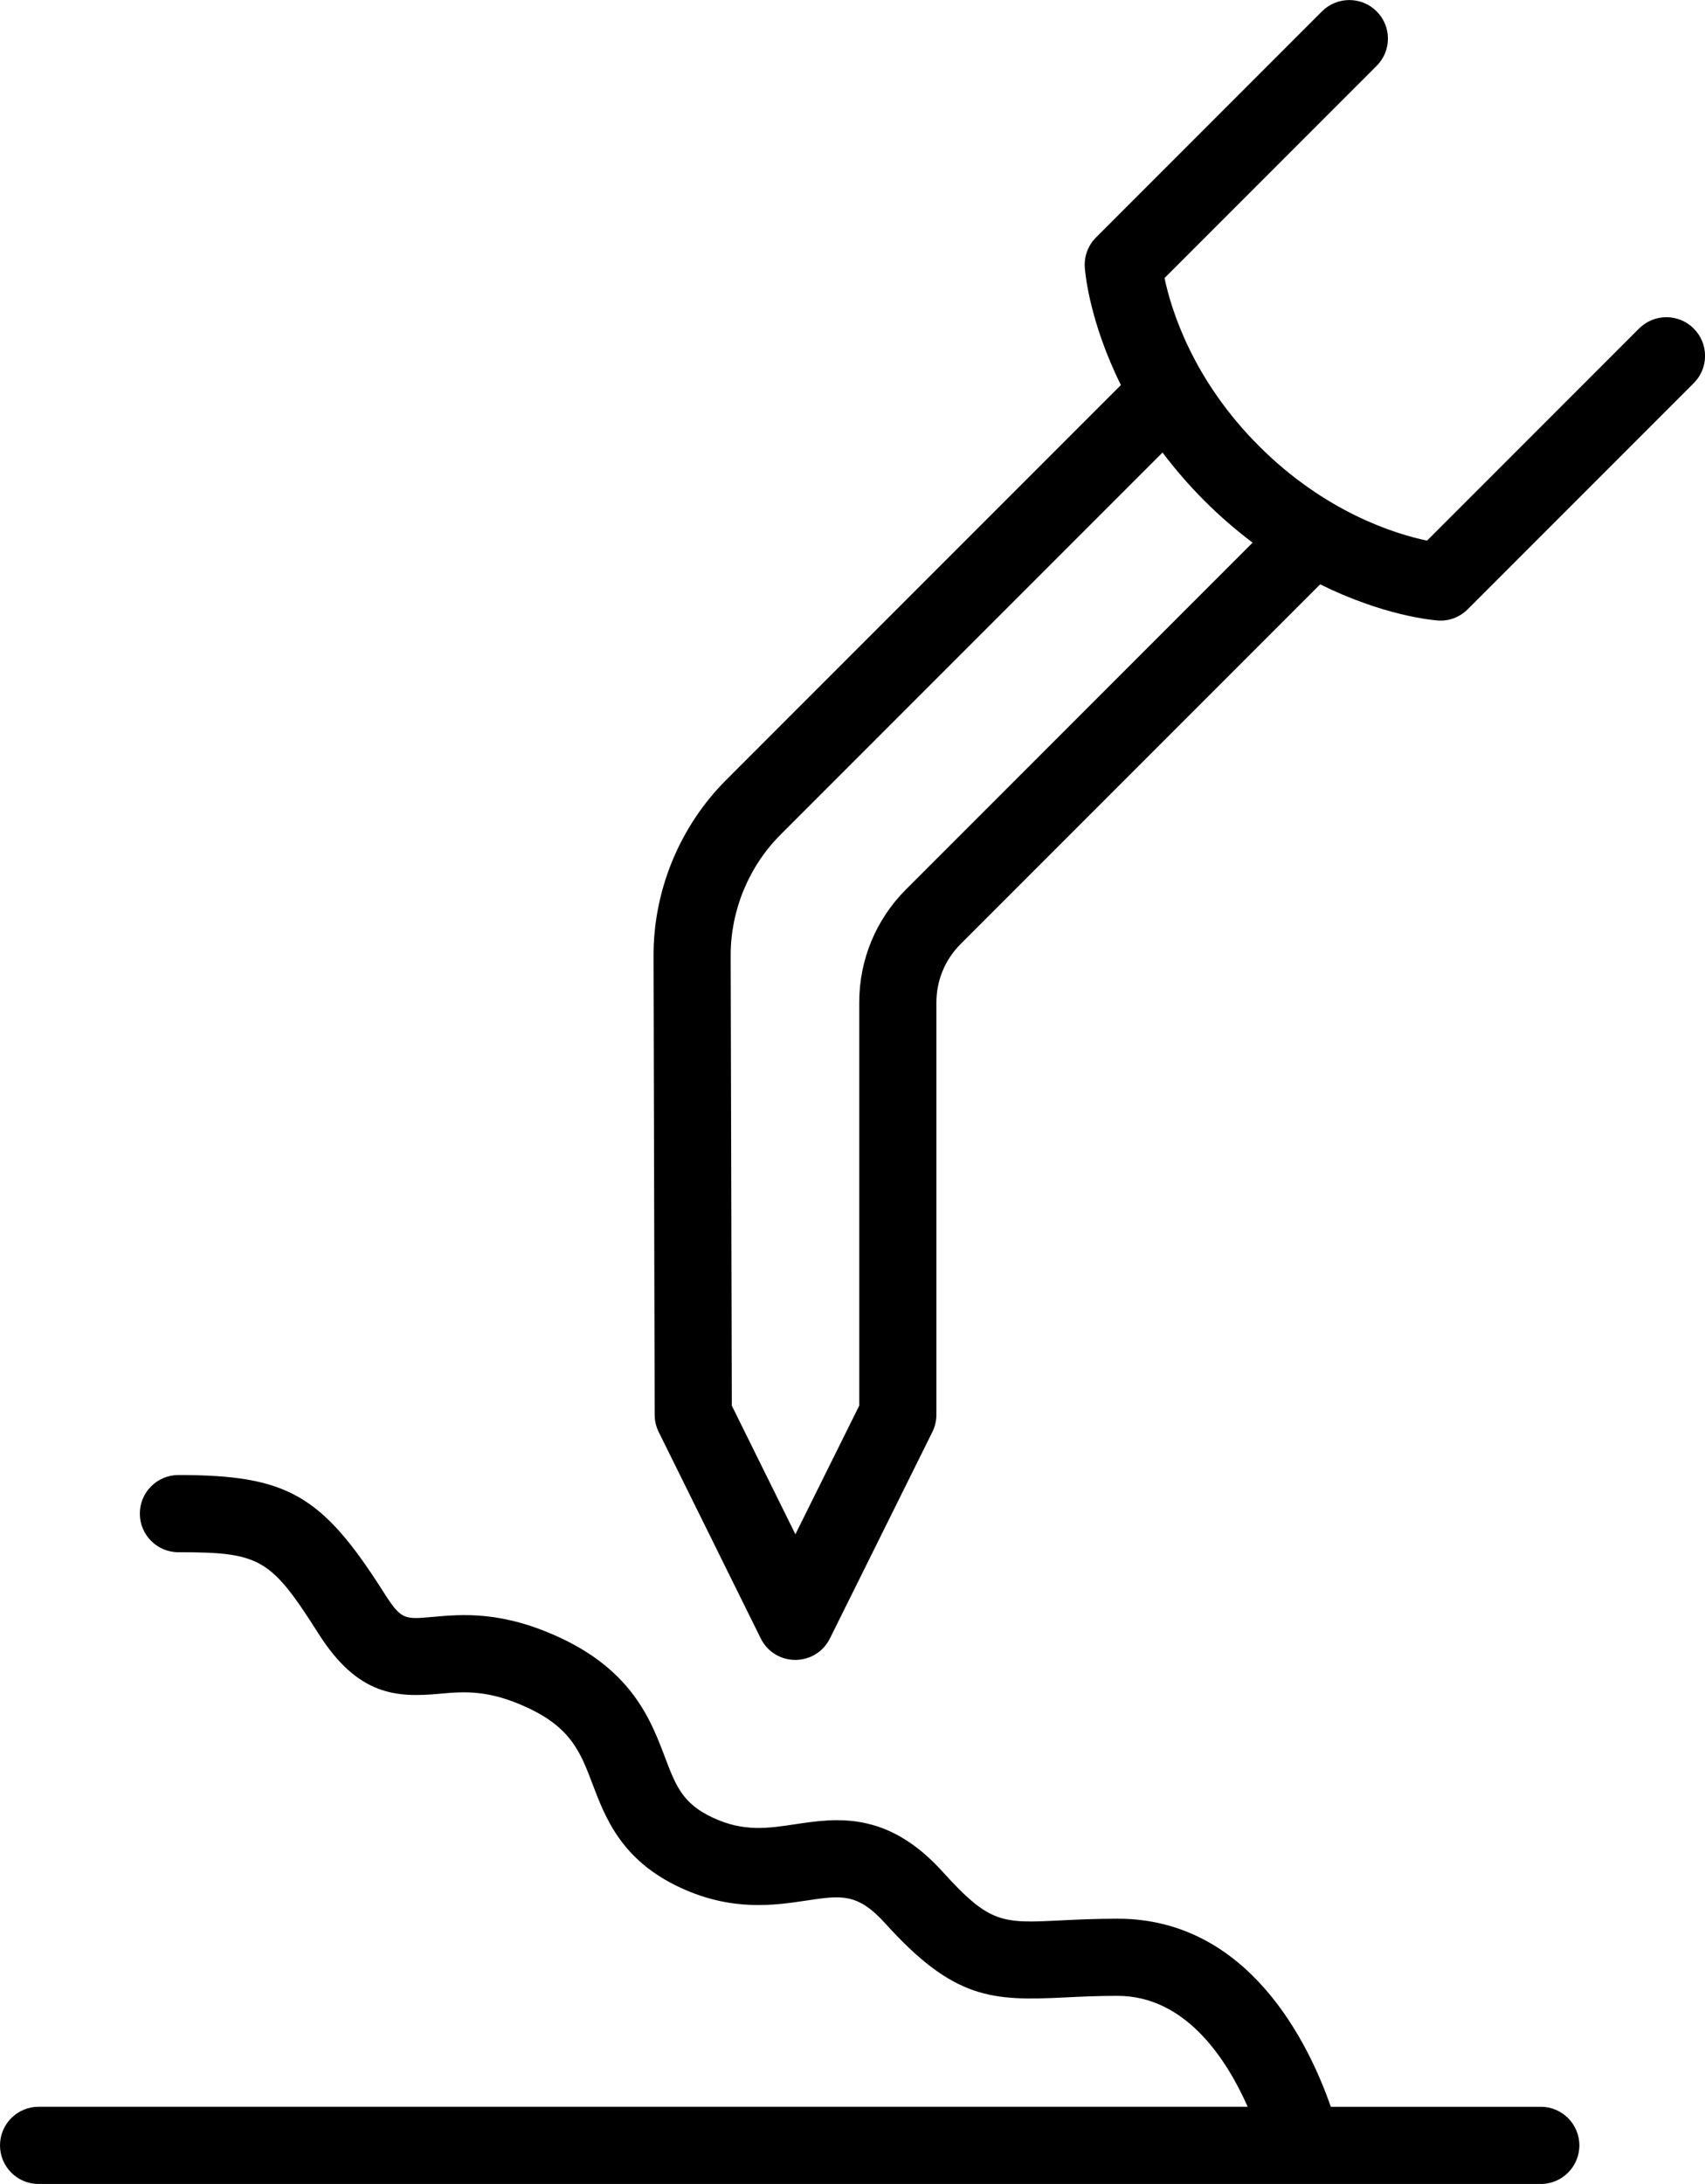 <svg xmlns="http://www.w3.org/2000/svg" id="Layer_2" data-name="Layer 2" viewBox="0 0 331.4 424.33"><g id="Layer_2-2" data-name="Layer 2"><g><path d="M329.2,63.82c-2.92-2.92-7.68-2.92-10.61,0l-41.22,41.22c-6.32-1.33-19.81-5.54-32.65-18.37-12.84-12.84-17.04-26.33-18.37-32.65l41.22-41.22c1.42-1.42,2.2-3.3,2.2-5.3s-.78-3.89-2.2-5.3c-2.92-2.92-7.68-2.92-10.61,0l-43.93,43.93c-1.54,1.54-2.33,3.67-2.18,5.85.08,1.08.92,10.53,7.02,22.83l-76.75,76.75c-8.99,8.99-14.13,21.43-14.09,34.15l.22,89.19c0,1.14.27,2.28.78,3.31l19.84,40.12c1.27,2.57,3.85,4.17,6.72,4.17,2.87,0,5.44-1.6,6.72-4.17l19.92-40.13c.51-1.03.78-2.18.78-3.33v-80.09c0-4.3,1.67-8.34,4.72-11.38l69.87-69.87c12.28,6.08,21.74,6.94,22.83,7.02,2.2.17,4.3-.63,5.85-2.18l43.93-43.93c1.42-1.42,2.2-3.3,2.2-5.3s-.78-3.89-2.2-5.3ZM176.12,172.78c-5.87,5.87-9.11,13.68-9.11,21.99v78.33s-12.41,24.99-12.41,24.99l-12.36-24.99-.22-87.44c-.02-8.75,3.51-17.32,9.7-23.5l74.24-74.24c2.47,3.28,5.2,6.42,8.14,9.37,2.94,2.94,6.09,5.67,9.37,8.14l-67.36,67.36Z"></path><path d="M299.47,409.33h-40.8c-4.26-12.25-15.93-36.55-41.46-36.55-4.34,0-7.89.18-11.03.33-11.42.57-13.8.68-22.96-9.45-10.78-11.92-20.73-10.42-28.73-9.22-5.32.8-9.91,1.49-15.86-1.25-5.96-2.75-7.27-6.2-9.44-11.93-2.63-6.93-6.23-16.41-20.03-22.93-11.46-5.42-19.35-4.7-25.11-4.18-5.52.5-6.09.55-9.48-4.79-12.03-18.94-18.74-22.78-39.89-22.78-4.14,0-7.5,3.36-7.5,7.5s3.36,7.5,7.5,7.5c15.9,0,17.93,1.18,27.22,15.81,7.67,12.09,15.19,12.45,23.5,11.69,4.7-.43,9.57-.87,17.34,2.8,8.33,3.94,10.13,8.68,12.41,14.69,2.52,6.64,5.66,14.91,17.18,20.22,10.02,4.63,18.32,3.38,24.38,2.47,6.86-1.03,9.99-1.5,15.37,4.45,13.33,14.75,20.71,15.07,34.87,14.37,2.96-.15,6.32-.31,10.25-.31,13.26,0,21.2,12.27,25.31,21.55H7.5c-4.14,0-7.5,3.36-7.5,7.5s3.36,7.5,7.5,7.5h245.62s46.36,0,46.36,0c4.14,0,7.5-3.36,7.5-7.5s-3.36-7.5-7.5-7.5Z"></path></g></g></svg>